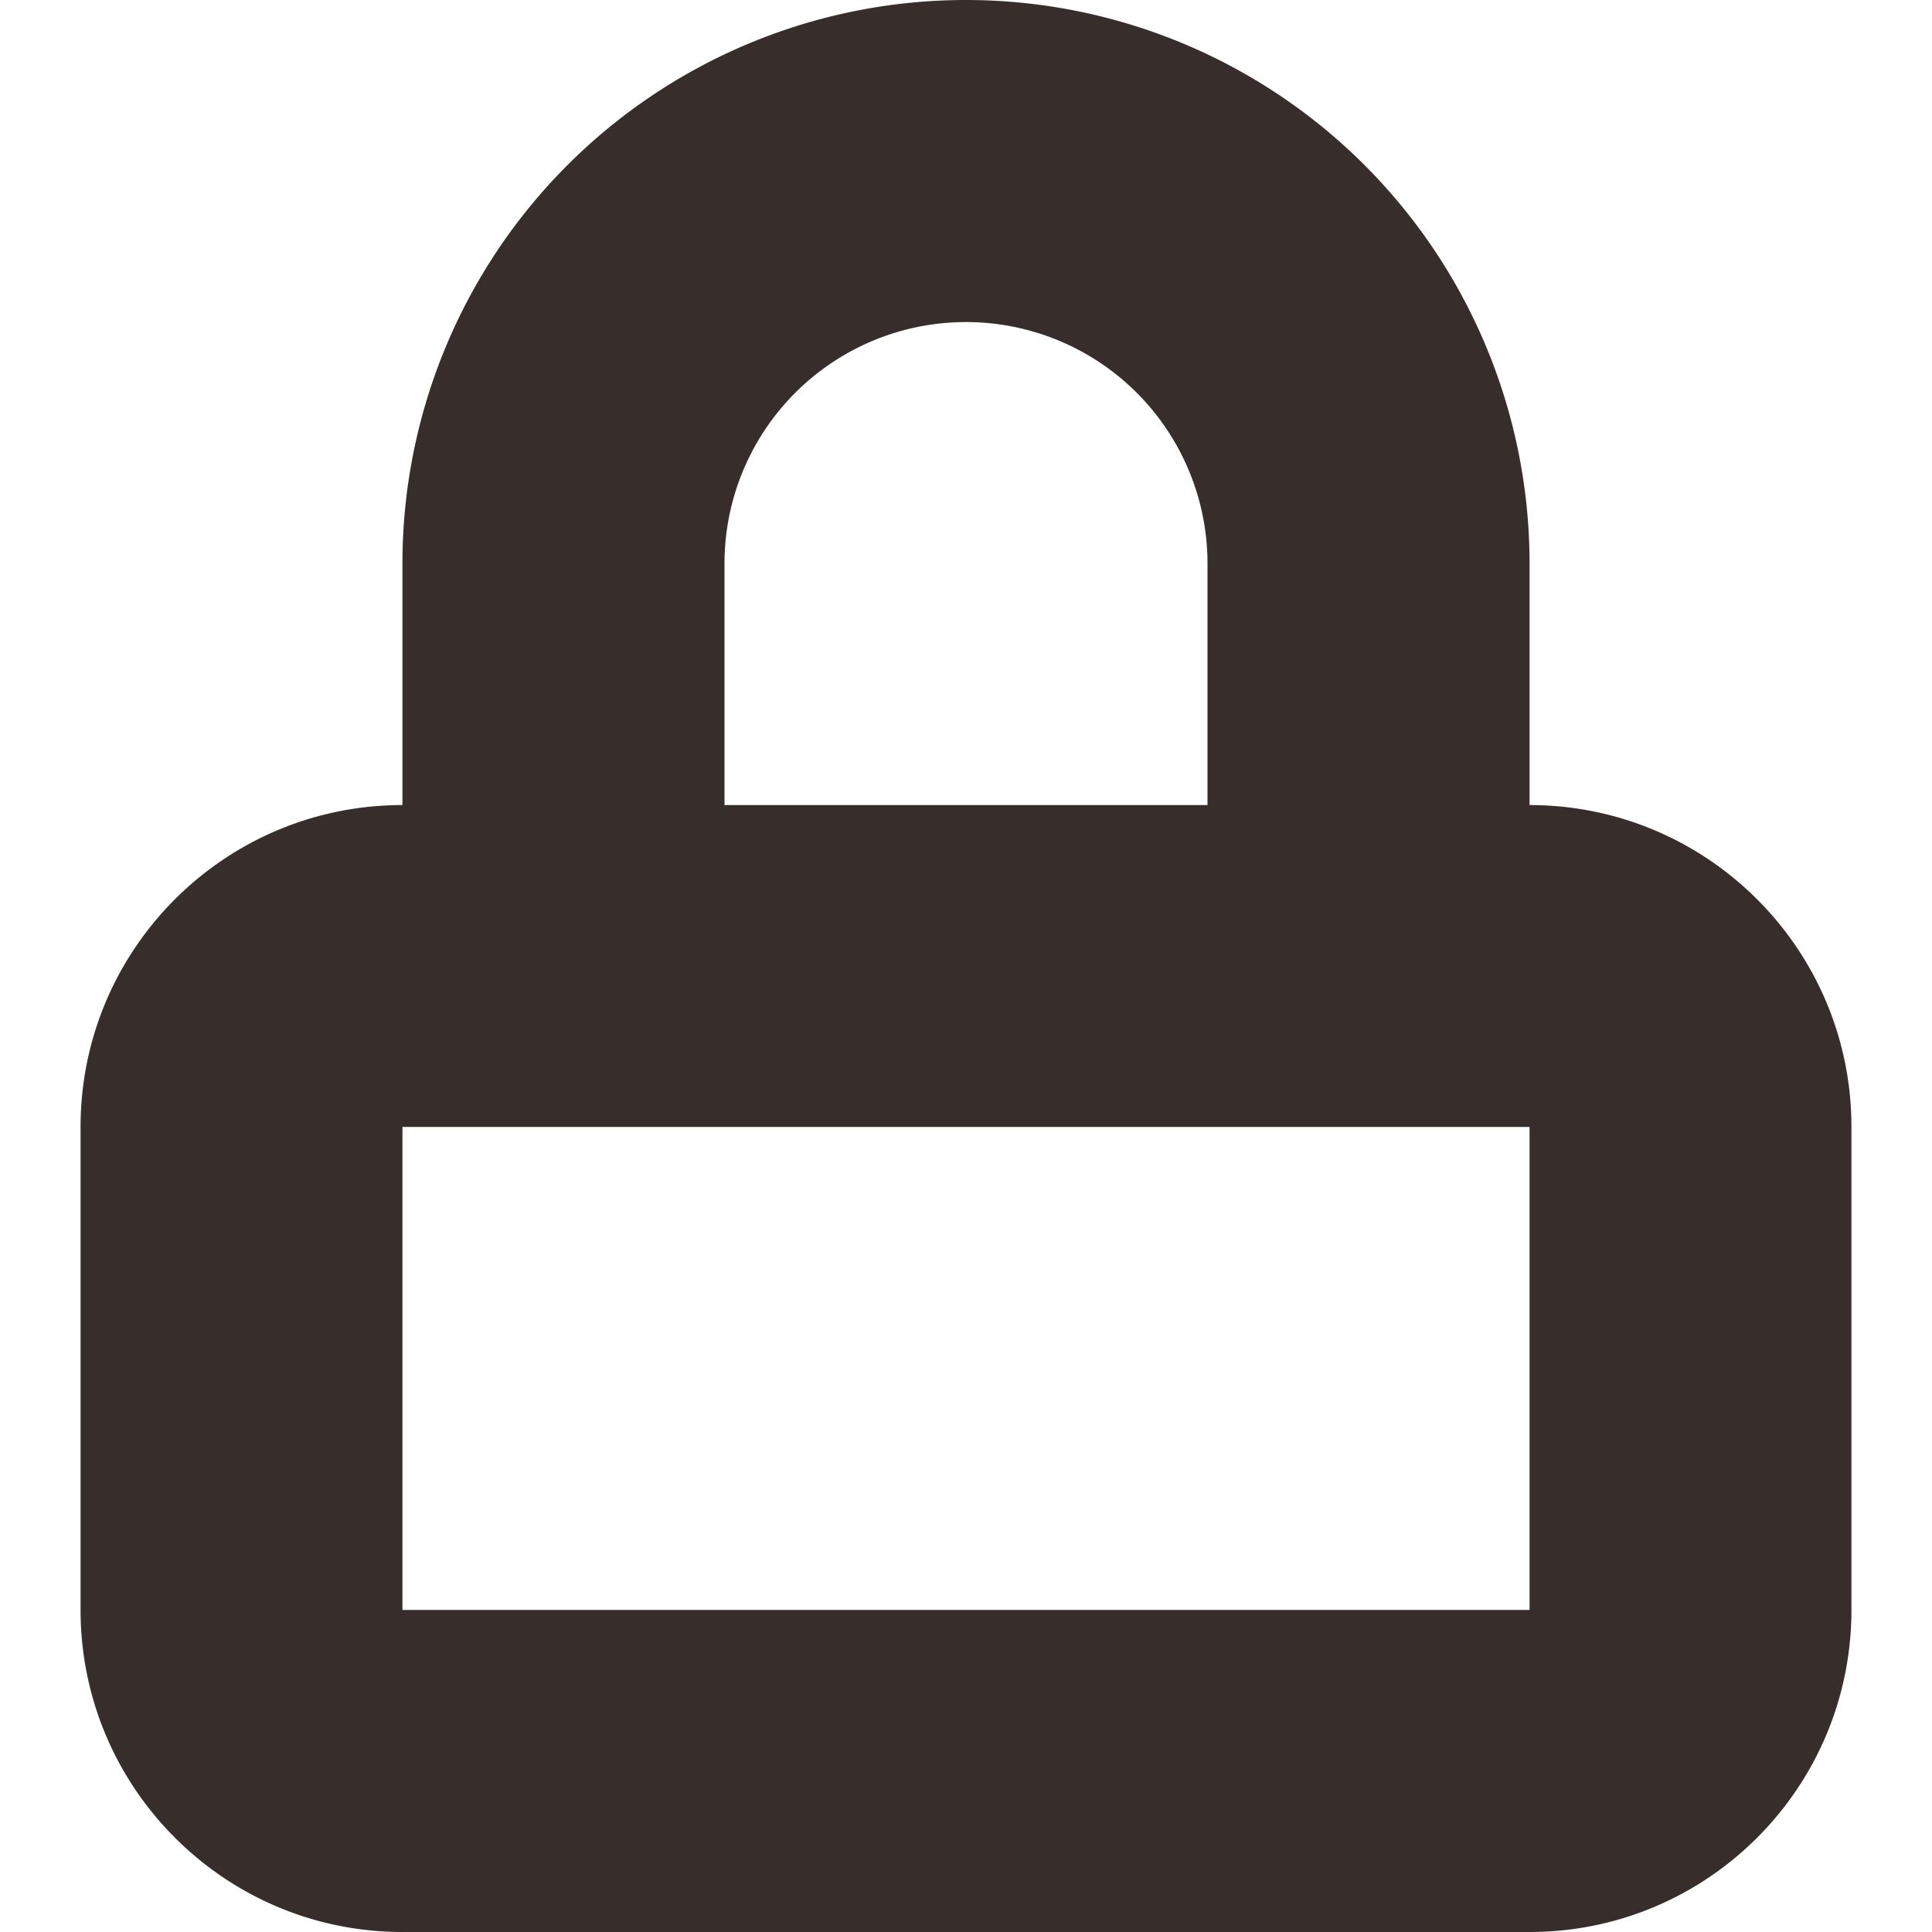 <svg xmlns="http://www.w3.org/2000/svg" width="10" height="10" viewBox="0 0 10 10">
    <path fill="#372E2C" fill-rule="evenodd" d="M5 0a2.917 2.917 0 0 0-2.917 2.917v1.25c-.92 0-1.666.746-1.666 1.666v2.5c0 .92.746 1.667 1.666 1.667h5.834c.92 0 1.666-.746 1.666-1.667v-2.5c0-.92-.746-1.666-1.666-1.666v-1.25A2.917 2.917 0 0 0 5 0zm2.917 8.333H2.083v-2.5h5.834v2.5zM3.75 4.167v-1.25a1.25 1.25 0 0 1 2.5 0v1.25h-2.5z"/>
</svg>
